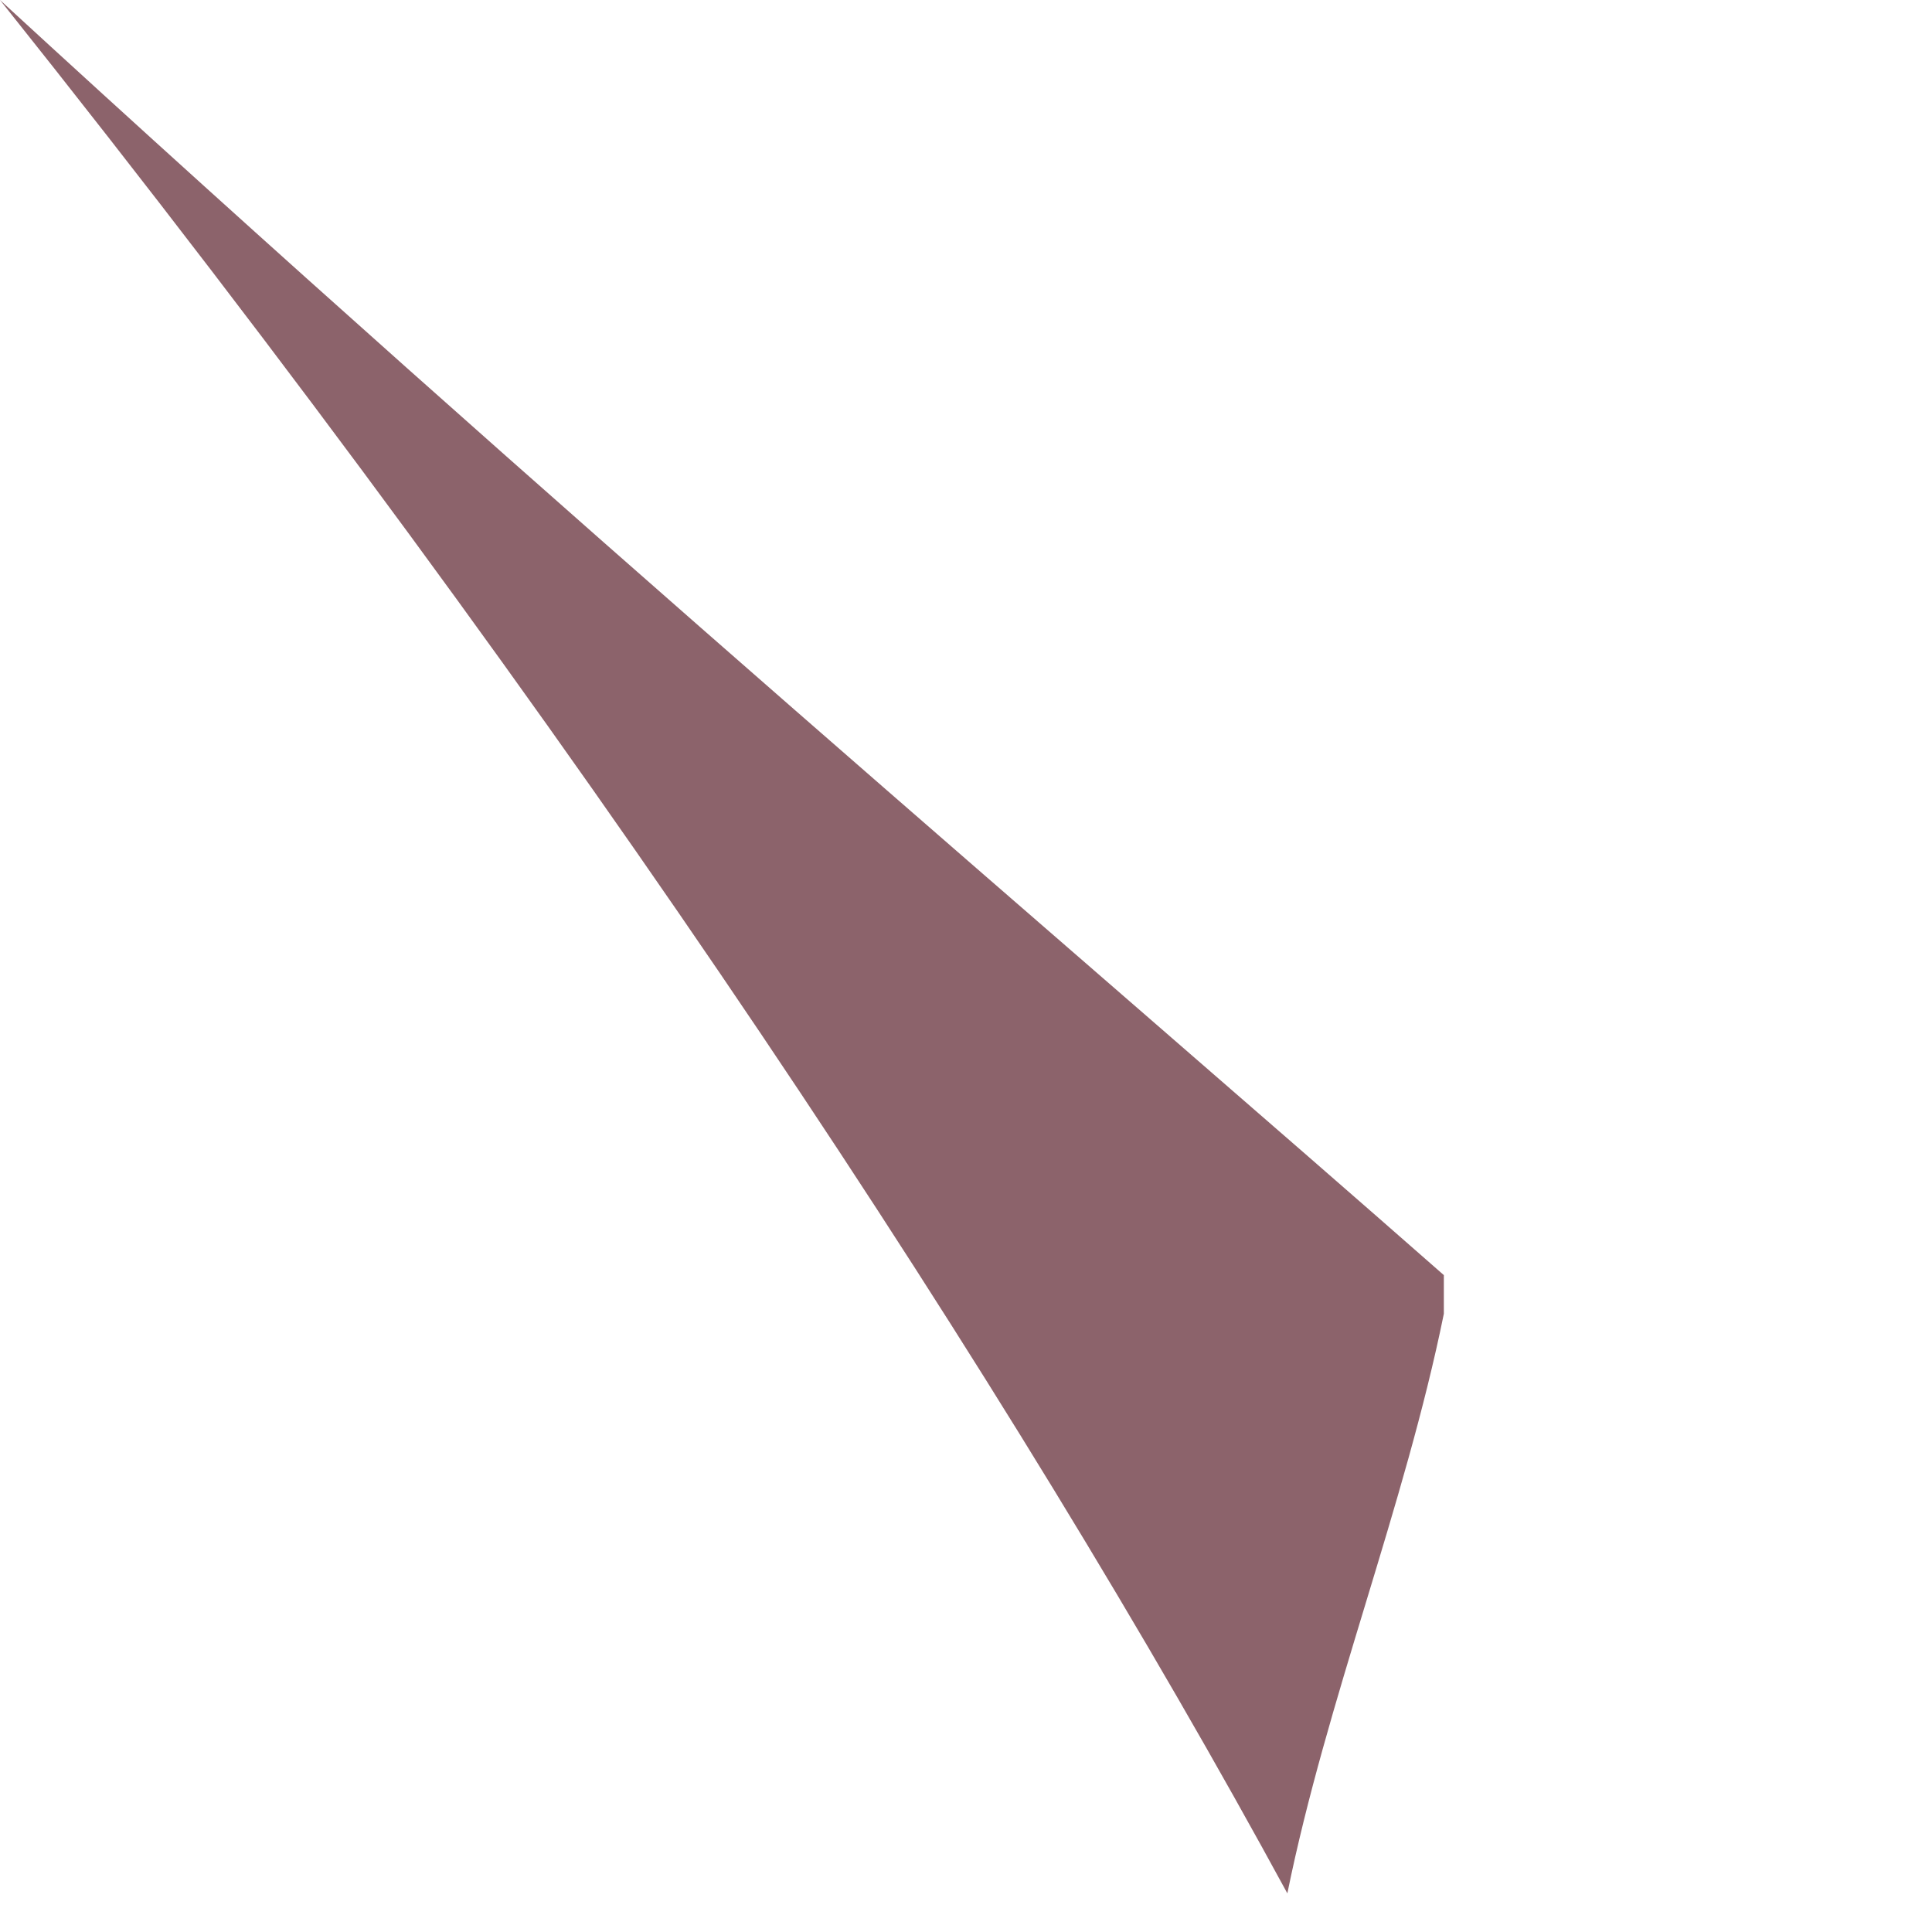 <?xml version="1.0" encoding="utf-8"?>
<svg xmlns="http://www.w3.org/2000/svg" fill="none" height="100%" overflow="visible" preserveAspectRatio="none" style="display: block;" viewBox="0 0 3 3" width="100%">
<path d="M2.242 1.98V2.04C2.181 2.34 2.06 2.64 1.999 2.94C1.575 2.16 0.909 1.14 0 0C0.848 0.78 1.696 1.5 2.242 1.98Z" fill="#8C636B" id="Vector"/>
</svg>